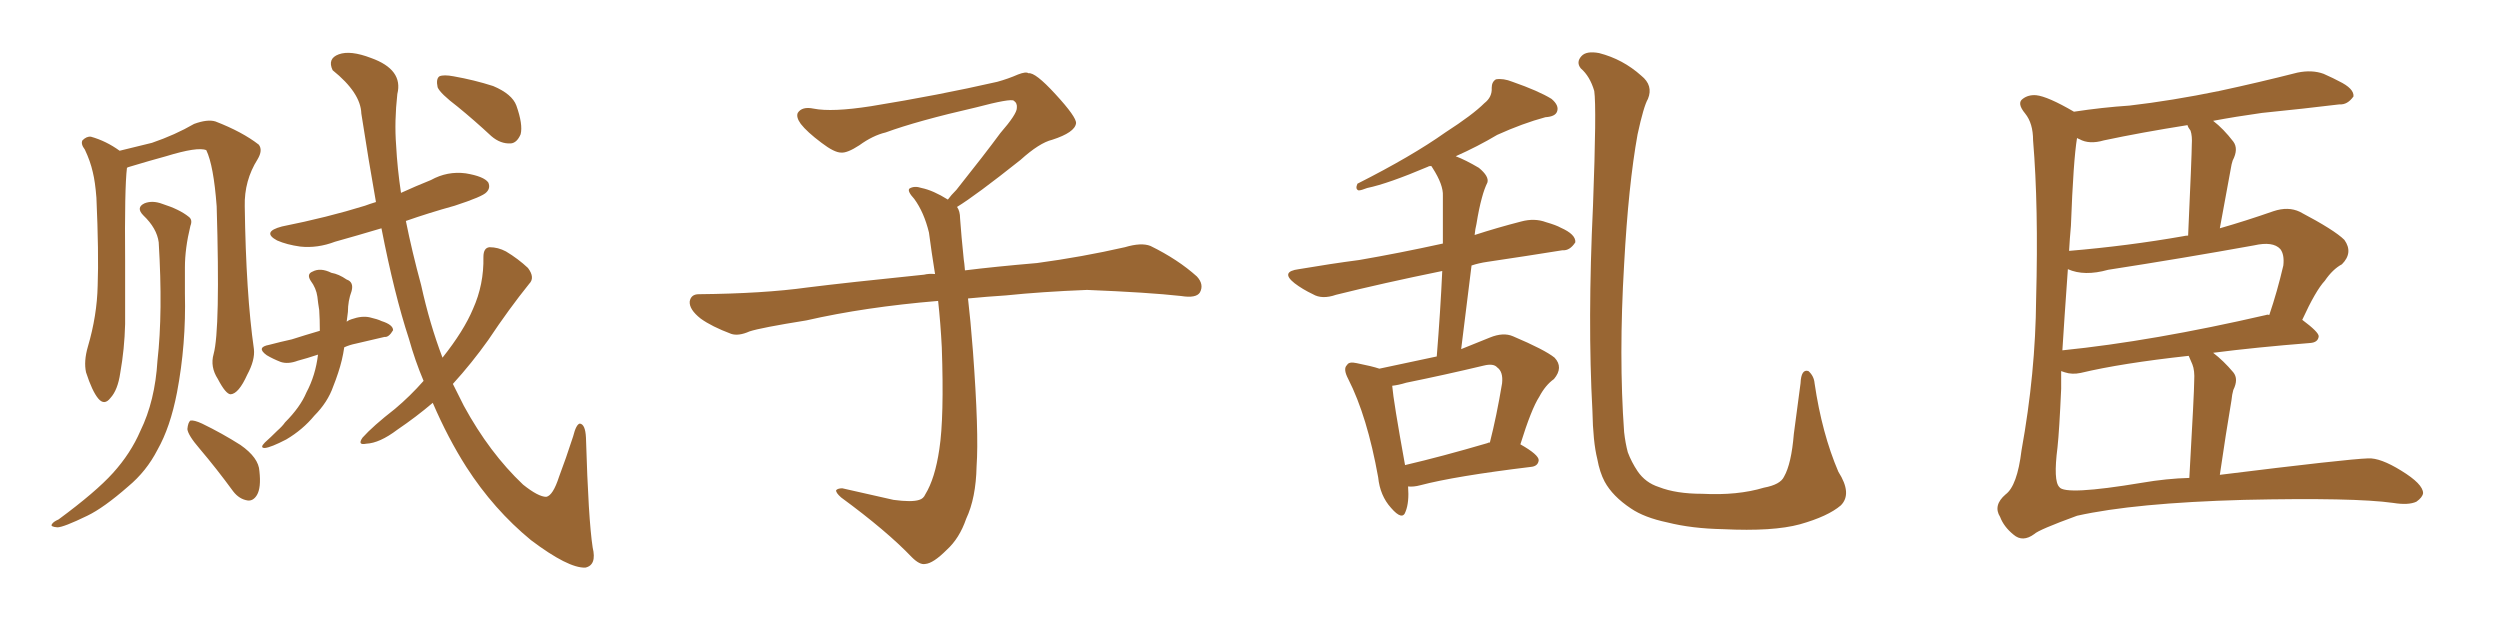 <svg xmlns="http://www.w3.org/2000/svg" xmlns:xlink="http://www.w3.org/1999/xlink" width="600" height="150"><path fill="#996633" padding="10" d="M51.27 84.96L51.27 84.96Q52.88 79.10 52.00 49.51L52.00 49.51Q51.27 39.70 49.51 36.04L49.51 36.04L49.51 36.04Q47.46 35.16 39.84 37.50L39.84 37.50Q36.04 38.53 31.20 39.99L31.20 39.99Q30.62 40.14 30.47 40.28L30.47 40.28Q29.88 45.12 30.03 62.84L30.03 62.84Q30.03 70.17 30.03 77.78L30.03 77.78Q29.88 83.79 28.86 89.50L28.86 89.50Q28.27 93.60 26.51 95.51L26.51 95.51Q25.05 97.41 23.58 95.65L23.58 95.65Q22.12 93.90 20.65 89.36L20.65 89.36Q20.07 86.72 21.09 83.20L21.09 83.20Q23.29 75.73 23.44 68.55L23.44 68.55Q23.73 60.79 23.14 47.46L23.14 47.46Q22.85 43.65 22.27 41.31L22.27 41.31Q21.68 38.67 20.36 35.89L20.36 35.89Q19.34 34.57 19.78 33.69L19.78 33.69Q20.80 32.67 21.83 32.81L21.83 32.81Q25.49 33.84 28.71 36.18L28.71 36.18Q32.37 35.30 36.47 34.28L36.47 34.28Q42.04 32.37 46.58 29.74L46.58 29.74Q49.80 28.56 51.71 29.15L51.71 29.15Q58.15 31.64 62.11 34.72L62.11 34.72Q63.13 36.04 61.82 38.23L61.82 38.23Q58.59 43.36 58.74 49.51L58.74 49.51Q59.03 70.46 60.94 83.79L60.94 83.79L60.94 83.79Q61.23 86.43 59.33 89.94L59.33 89.94Q57.28 94.48 55.37 94.63L55.37 94.63Q54.20 94.63 52.29 90.97L52.29 90.97Q50.39 88.04 51.27 84.96ZM38.09 58.15L38.09 58.15Q37.65 54.79 34.42 51.71L34.42 51.71Q32.52 49.80 34.72 48.78L34.72 48.78Q36.62 48.05 38.96 48.93L38.96 48.93Q43.07 50.24 45.26 52.00L45.26 52.00Q46.29 52.73 45.70 54.20L45.70 54.20Q44.38 59.62 44.38 64.16L44.38 64.16Q44.38 66.94 44.38 70.46L44.38 70.46Q44.68 82.62 42.48 94.19L42.48 94.19Q40.87 102.54 37.79 107.96L37.79 107.96Q35.16 113.09 30.76 116.75L30.76 116.75Q24.90 121.88 20.95 123.78L20.95 123.78Q15.23 126.56 13.77 126.56L13.77 126.56Q12.01 126.42 12.45 125.83L12.45 125.83Q12.74 125.24 14.06 124.66L14.06 124.66Q23.00 118.07 27.10 113.53L27.10 113.53Q31.35 108.84 33.69 103.42L33.69 103.42Q37.21 96.24 37.79 86.57L37.79 86.57Q39.11 75 38.09 58.15ZM47.90 107.67L47.90 107.67Q45.12 104.44 44.97 102.98L44.97 102.98Q45.12 101.37 45.70 100.93L45.70 100.93Q46.58 100.78 48.49 101.66L48.49 101.66Q53.32 104.00 57.71 106.79L57.71 106.79Q62.11 109.86 62.26 113.09L62.26 113.09Q62.70 117.04 61.67 118.80L61.67 118.80Q60.79 120.26 59.47 120.12L59.47 120.12Q57.42 119.82 55.96 117.92L55.96 117.92Q52.00 112.50 47.90 107.67ZM76.32 85.11L76.32 85.11Q73.68 85.99 71.48 86.57L71.48 86.57Q69.14 87.45 67.38 86.87L67.38 86.87Q65.48 86.13 64.01 85.25L64.01 85.25Q61.38 83.35 64.60 82.76L64.60 82.76Q67.38 82.03 70.02 81.45L70.02 81.45Q73.24 80.42 76.76 79.39L76.76 79.39Q76.76 76.61 76.61 74.41L76.61 74.41Q76.32 72.66 76.17 71.19L76.17 71.19Q75.88 69.14 74.56 67.38L74.56 67.38Q73.54 65.77 75 65.19L75 65.19Q76.90 64.16 79.54 65.48L79.54 65.48Q81.30 65.77 83.20 67.09L83.20 67.09Q84.96 67.68 84.38 69.87L84.38 69.87Q83.50 72.22 83.50 74.85L83.50 74.85Q83.35 75.88 83.20 77.20L83.20 77.20Q83.79 76.76 84.38 76.61L84.38 76.61Q86.87 75.73 88.77 76.17L88.77 76.17Q90.67 76.61 91.55 77.05L91.55 77.05Q94.34 77.93 94.34 79.25L94.34 79.25Q93.31 81.01 92.29 80.86L92.29 80.86Q89.06 81.59 85.40 82.47L85.40 82.47Q83.94 82.76 82.62 83.35L82.62 83.35Q82.18 86.43 81.15 89.50L81.15 89.50Q80.57 91.26 79.98 92.72L79.98 92.72Q78.66 96.53 75.44 99.76L75.44 99.76Q72.66 103.13 68.70 105.47L68.70 105.47Q65.04 107.37 63.57 107.52L63.57 107.52Q62.26 107.52 63.57 106.20L63.57 106.20Q65.04 104.88 66.50 103.42L66.50 103.42Q67.82 102.25 68.41 101.37L68.41 101.37Q72.07 97.71 73.54 94.19L73.54 94.19Q75.73 90.09 76.32 85.11ZM101.66 91.41L101.66 91.41Q99.61 86.57 98.14 81.30L98.14 81.30Q94.63 70.61 91.55 54.79L91.55 54.79Q85.69 56.54 80.42 58.01L80.42 58.01Q76.17 59.62 72.07 59.18L72.07 59.18Q68.85 58.74 66.50 57.71L66.50 57.71Q62.70 55.66 67.68 54.35L67.68 54.35Q78.66 52.15 87.60 49.37L87.60 49.37Q88.77 48.93 90.23 48.49L90.23 48.49Q88.48 38.67 86.72 27.25L86.72 27.25Q86.57 22.27 79.83 16.85L79.83 16.85Q78.52 14.06 81.30 13.04L81.30 13.04Q84.08 12.01 89.06 13.92L89.06 13.92Q96.83 16.70 95.36 22.56L95.36 22.56Q94.63 29.15 95.07 34.86L95.07 34.86Q95.36 40.43 96.24 46.29L96.24 46.29Q99.76 44.68 103.42 43.21L103.42 43.21Q107.37 41.02 111.77 41.60L111.77 41.60Q116.16 42.33 117.19 43.80L117.19 43.80Q117.77 45.12 116.75 46.14L116.75 46.14Q115.87 47.17 109.13 49.37L109.13 49.37Q102.83 51.12 97.41 53.03L97.41 53.03Q98.88 60.35 101.07 68.41L101.07 68.41Q103.13 77.78 106.20 85.84L106.20 85.84Q111.33 79.39 113.53 74.12L113.53 74.12Q116.16 68.26 116.02 61.67L116.02 61.67Q116.02 59.47 117.48 59.33L117.48 59.33Q119.53 59.33 121.44 60.35L121.44 60.35Q124.37 62.11 126.71 64.31L126.71 64.31Q128.47 66.65 127.00 68.12L127.00 68.12Q122.17 74.12 117.19 81.59L117.19 81.59Q113.23 87.16 108.69 92.14L108.69 92.14Q110.01 94.78 111.33 97.41L111.33 97.41Q117.48 108.69 125.54 116.31L125.54 116.31Q129.20 119.24 131.10 119.24L131.10 119.24Q132.71 118.95 134.18 114.40L134.18 114.40Q135.79 110.16 137.55 104.74L137.55 104.74Q138.28 101.81 139.16 101.66L139.16 101.66Q140.48 101.81 140.63 105.03L140.63 105.03Q141.21 124.66 142.24 131.40L142.24 131.40Q143.26 135.64 140.48 136.23L140.48 136.23Q136.38 136.38 127.44 129.64L127.44 129.64Q118.51 122.31 111.91 112.06L111.91 112.06Q107.52 105.18 103.86 96.68L103.86 96.68Q99.90 100.05 95.36 103.13L95.36 103.13Q91.11 106.35 87.89 106.49L87.89 106.49Q85.69 106.93 87.01 105.03L87.01 105.03Q89.50 102.25 94.78 98.14L94.78 98.14Q98.44 95.07 101.66 91.41ZM109.86 25.63L109.86 25.63L109.86 25.63Q105.62 22.41 105.03 20.95L105.03 20.95Q104.59 18.90 105.47 18.31L105.47 18.31Q106.49 17.87 108.84 18.31L108.84 18.31Q113.82 19.19 118.36 20.65L118.36 20.65Q122.90 22.56 123.93 25.34L123.93 25.34Q125.54 29.88 124.95 32.23L124.95 32.23Q124.07 34.28 122.61 34.42L122.61 34.42Q120.12 34.57 117.92 32.67L117.92 32.67Q113.82 28.86 109.86 25.63ZM229.69 49.66L229.69 49.66L229.69 49.66Q230.42 50.68 230.42 52.44L230.42 52.44Q230.71 56.54 231.30 62.26L231.30 62.26Q231.45 63.13 231.59 64.89L231.59 64.89Q238.62 64.01 248.88 63.13L248.88 63.13Q259.72 61.67 269.97 59.33L269.97 59.33Q273.93 58.15 276.12 59.03L276.12 59.03Q282.71 62.26 287.26 66.36L287.26 66.36Q289.01 68.26 287.99 70.17L287.99 70.17Q287.11 71.63 283.45 71.04L283.45 71.04Q275.54 70.17 260.89 69.58L260.89 69.58Q249.90 70.02 241.41 70.90L241.41 70.90Q236.87 71.19 232.32 71.63L232.32 71.63Q232.91 76.61 233.50 84.23L233.50 84.23Q234.96 103.86 234.38 111.91L234.38 111.91Q234.23 119.53 231.88 124.51L231.88 124.51Q230.27 129.20 227.20 131.98L227.20 131.98Q223.97 135.21 222.07 135.35L222.07 135.35Q220.75 135.64 218.85 133.74L218.85 133.74Q212.84 127.44 201.86 119.38L201.86 119.38Q200.54 118.21 200.68 117.63L200.68 117.63Q201.12 117.19 202.15 117.19L202.15 117.19Q208.15 118.51 214.45 119.97L214.45 119.97Q218.85 120.56 220.61 119.97L220.61 119.97Q221.63 119.68 222.07 118.65L222.07 118.65Q224.41 114.84 225.44 107.81L225.44 107.81Q226.61 100.20 226.03 83.35L226.03 83.35Q225.73 77.49 225.15 72.22L225.15 72.22Q207.57 73.68 193.51 76.90L193.51 76.90Q182.52 78.66 179.88 79.54L179.88 79.54Q177.25 80.71 175.49 80.13L175.49 80.13Q170.80 78.37 168.16 76.46L168.16 76.46Q165.38 74.27 165.53 72.36L165.53 72.36Q165.82 70.61 167.72 70.61L167.72 70.61Q183.25 70.46 193.80 68.99L193.80 68.99Q203.17 67.82 221.78 65.92L221.78 65.92Q222.95 65.63 224.41 65.77L224.41 65.77Q223.54 60.35 222.95 55.81L222.95 55.81Q221.78 50.98 219.43 47.75L219.43 47.75Q217.68 45.85 218.26 45.26L218.26 45.26Q219.43 44.53 221.19 45.12L221.19 45.12Q223.97 45.70 227.49 47.90L227.49 47.90Q228.22 46.88 229.54 45.56L229.54 45.56Q236.43 36.91 240.09 31.93L240.09 31.93Q244.04 27.39 244.04 25.93L244.04 25.93Q244.19 24.76 243.31 24.17L243.31 24.17Q242.58 23.58 234.23 25.78L234.23 25.78Q220.17 29.00 212.55 31.79L212.55 31.79Q209.47 32.52 206.25 34.86L206.25 34.86Q203.32 36.77 201.86 36.62L201.86 36.62Q200.24 36.62 197.17 34.28L197.17 34.28Q193.65 31.64 192.19 29.74L192.19 29.74Q191.02 28.13 191.46 27.10L191.46 27.10Q192.48 25.49 195.26 26.07L195.26 26.07Q199.66 26.95 209.03 25.49L209.03 25.49Q225.29 22.85 239.36 19.63L239.36 19.63Q241.99 18.90 244.34 17.87L244.34 17.87Q246.24 17.14 246.83 17.58L246.83 17.58Q248.44 17.29 253.27 22.56L253.27 22.56Q258.40 28.13 258.25 29.59L258.25 29.59Q257.96 31.79 252.54 33.54L252.54 33.54Q249.46 34.28 244.92 38.38L244.92 38.38Q234.23 46.88 229.69 49.66ZM337.94 116.75L337.94 116.75Q338.23 120.56 337.35 122.75L337.35 122.75Q336.62 125.10 333.84 121.88L333.84 121.88Q331.20 118.95 330.76 114.55L330.76 114.55Q328.13 99.90 323.58 90.97L323.58 90.97Q322.27 88.48 323.29 87.60L323.29 87.60Q323.73 86.72 325.63 87.16L325.63 87.16Q329.30 87.89 331.05 88.48L331.05 88.48Q338.09 87.01 344.82 85.55L344.82 85.55Q345.70 74.71 346.14 65.04L346.14 65.04Q331.79 67.97 320.65 70.75L320.65 70.75Q317.29 71.92 315.09 70.61L315.09 70.61Q312.60 69.43 310.69 67.97L310.69 67.97Q307.18 65.19 311.72 64.60L311.72 64.60Q319.48 63.28 326.22 62.40L326.22 62.40Q335.60 60.79 346.29 58.45L346.29 58.45Q346.29 52.44 346.29 47.02L346.29 47.02Q346.44 44.38 343.80 40.28L343.80 40.28Q343.65 39.99 343.51 39.84L343.51 39.84Q342.92 39.84 342.77 39.99L342.77 39.99Q333.11 44.09 328.13 45.12L328.13 45.12Q326.66 45.70 326.07 45.70L326.07 45.70Q325.20 45.41 325.78 44.09L325.78 44.09Q338.82 37.50 346.88 31.79L346.88 31.79Q353.47 27.54 356.25 24.76L356.25 24.76Q358.15 23.29 358.01 21.09L358.01 21.09Q358.01 19.63 359.03 19.04L359.03 19.04Q360.79 18.75 362.99 19.63L362.99 19.63Q369.29 21.83 372.36 23.73L372.36 23.73Q374.27 25.34 373.68 26.81L373.68 26.81Q373.24 27.98 370.90 28.13L370.90 28.13Q365.48 29.59 359.33 32.37L359.33 32.37Q354.64 35.16 349.37 37.50L349.37 37.50Q351.71 38.38 354.93 40.28L354.93 40.28Q357.42 42.33 356.98 43.80L356.98 43.80Q356.25 45.26 355.66 47.46L355.66 47.46Q354.93 50.10 354.35 53.76L354.35 53.76Q354.05 54.93 353.91 56.40L353.91 56.40Q359.33 54.64 365.04 53.17L365.04 53.17Q368.26 52.29 371.04 53.32L371.04 53.32Q373.54 54.05 374.56 54.64L374.56 54.64Q378.22 56.25 378.08 58.15L378.08 58.15Q376.76 60.21 375 60.06L375 60.06Q366.80 61.38 356.98 62.84L356.98 62.84Q354.93 63.13 353.17 63.72L353.17 63.72Q352.00 73.24 350.68 83.79L350.68 83.79Q353.91 82.47 357.57 81.01L357.57 81.01Q360.79 79.69 363.13 80.71L363.13 80.71Q370.75 83.94 373.10 85.84L373.10 85.84Q375.29 88.18 372.95 90.97L372.95 90.97Q370.90 92.43 369.43 95.21L369.43 95.21Q367.53 98.14 364.89 106.64L364.89 106.64Q369.29 109.13 369.29 110.45L369.29 110.45Q369.14 111.91 367.38 112.06L367.38 112.06Q349.22 114.26 340.87 116.46L340.87 116.46Q339.26 116.89 337.94 116.75ZM356.98 106.35L356.98 106.35Q357.13 106.20 357.57 106.20L357.57 106.20Q359.18 99.90 360.50 91.99L360.50 91.99Q360.79 89.21 359.33 88.18L359.33 88.18Q358.45 87.16 356.10 87.74L356.10 87.74Q346.88 89.94 337.50 91.85L337.50 91.85Q335.60 92.43 334.13 92.58L334.13 92.58Q334.42 96.24 337.21 111.62L337.21 111.62Q346.00 109.57 356.98 106.35ZM441.80 121.29L441.80 121.29L441.80 121.29Q438.72 123.93 431.98 125.83L431.98 125.83Q425.54 127.59 413.53 127.00L413.53 127.00Q406.05 126.86 400.20 125.39L400.20 125.39Q394.63 124.22 391.41 122.02L391.41 122.02Q387.01 119.09 385.11 115.58L385.11 115.58Q383.94 113.38 383.35 110.16L383.35 110.16Q382.32 106.05 382.18 98.58L382.18 98.58Q381.01 77.20 382.32 49.37L382.32 49.37Q383.20 25.78 382.62 21.83L382.62 21.83Q381.59 18.31 379.39 16.41L379.39 16.41Q378.22 14.94 379.54 13.48L379.54 13.48Q380.71 12.16 383.79 12.74L383.79 12.74Q389.50 14.21 393.90 18.16L393.90 18.16Q396.83 20.51 395.51 23.73L395.51 23.73Q394.48 25.49 393.02 32.23L393.02 32.23Q390.82 44.38 389.79 63.43L389.79 63.43Q388.48 85.55 389.79 103.71L389.79 103.71Q390.09 106.35 390.67 108.54L390.67 108.54Q391.55 110.89 393.02 113.09L393.02 113.09Q394.92 115.87 398.14 116.89L398.14 116.89Q402.25 118.51 408.54 118.51L408.54 118.51Q417.04 118.95 423.34 117.04L423.34 117.04Q427.29 116.31 428.17 114.40L428.17 114.40Q429.93 111.33 430.52 104.15L430.52 104.15Q431.54 96.53 432.13 91.99L432.13 91.99Q432.28 88.48 434.03 89.06L434.03 89.06Q435.35 90.23 435.50 91.99L435.50 91.99Q437.26 104.00 441.21 113.23L441.21 113.23Q444.58 118.51 441.80 121.29ZM531.15 29.00L531.15 29.00Q533.64 30.91 535.99 33.98L535.99 33.98Q537.30 35.74 535.84 38.53L535.84 38.53Q535.55 39.40 535.40 40.43L535.40 40.43Q534.23 46.73 532.76 54.79L532.76 54.79Q538.92 53.03 545.65 50.68L545.65 50.68Q549.17 49.51 551.95 50.83L551.95 50.83Q560.30 55.22 562.65 57.57L562.65 57.57Q564.84 60.64 562.06 63.43L562.06 63.43Q559.86 64.60 557.96 67.38L557.96 67.38Q555.76 69.73 552.54 76.76L552.54 76.76Q556.49 79.69 556.49 80.71L556.49 80.71Q556.35 82.18 554.44 82.32L554.44 82.32Q541.41 83.35 531.15 84.67L531.15 84.67Q533.64 86.57 535.99 89.36L535.99 89.36Q537.30 90.97 535.99 93.60L535.99 93.60Q535.69 94.63 535.55 96.09L535.55 96.09Q534.23 103.86 532.76 113.96L532.76 113.96Q563.38 110.16 568.36 110.01L568.36 110.01Q571.29 109.86 576.27 112.94L576.27 112.94Q581.54 116.16 581.54 118.36L581.54 118.36Q581.40 119.38 579.93 120.41L579.93 120.41Q578.03 121.29 574.37 120.70L574.37 120.70Q564.99 119.38 538.48 119.97L538.48 119.97Q512.26 120.70 498.49 123.78L498.49 123.78Q489.26 127.15 488.23 128.17L488.23 128.17Q485.45 130.22 483.25 128.32L483.25 128.32Q480.91 126.42 480.03 124.07L480.03 124.07Q478.27 121.29 481.35 118.65L481.35 118.65Q484.13 116.60 485.16 108.11L485.16 108.11Q488.53 89.50 488.67 71.78L488.67 71.78Q489.26 49.51 487.94 33.69L487.94 33.69Q487.94 29.59 486.04 27.25L486.04 27.25Q483.98 24.76 485.45 23.73L485.45 23.73Q486.77 22.71 488.67 22.85L488.67 22.85Q491.46 23.14 497.75 26.81L497.75 26.81Q504.49 25.78 511.08 25.34L511.08 25.34Q521.19 24.17 532.62 21.83L532.62 21.83Q542.14 19.78 551.37 17.43L551.37 17.43Q554.88 16.70 557.67 17.72L557.67 17.72Q560.30 18.90 561.33 19.48L561.33 19.48Q564.99 21.24 564.84 23.14L564.84 23.14Q563.38 25.20 561.47 25.05L561.47 25.05Q553.13 26.07 542.87 27.10L542.87 27.10Q536.57 27.98 531.15 29.00ZM499.07 33.40L499.07 33.40Q498.63 33.25 498.49 33.11L498.49 33.11Q497.61 38.38 497.02 54.20L497.02 54.20Q496.73 57.42 496.58 60.21L496.58 60.21Q510.64 59.03 523.97 56.69L523.97 56.69Q524.56 56.54 525.15 56.54L525.15 56.54Q526.03 37.06 526.03 34.72L526.03 34.72Q526.17 32.67 525.73 31.35L525.73 31.35Q525.15 30.62 525 30.03L525 30.03Q513.87 31.79 504.93 33.69L504.93 33.69Q501.42 34.72 499.07 33.40ZM526.17 87.45L526.17 87.45Q525.73 86.43 525.29 85.40L525.29 85.40Q509.18 87.16 499.37 89.50L499.37 89.50Q497.31 89.94 495.56 89.36L495.56 89.36Q495.12 89.21 494.68 89.06L494.68 89.06Q494.68 91.85 494.68 93.31L494.68 93.31Q494.24 103.27 493.80 107.37L493.80 107.37Q492.77 115.43 494.24 116.89L494.24 116.89Q495.56 118.95 514.01 115.87L514.01 115.87Q520.02 114.84 525.44 114.70L525.44 114.70Q526.61 94.04 526.61 91.41L526.61 91.41Q526.76 88.92 526.17 87.45ZM543.90 75.59L543.90 75.59L543.90 75.59Q544.19 75.44 544.63 75.59L544.63 75.59Q546.53 70.02 548.00 63.72L548.00 63.72Q548.29 61.08 547.27 59.77L547.27 59.77Q545.51 57.86 540.97 58.89L540.97 58.89Q523.97 61.96 505.96 64.75L505.96 64.75Q500.24 66.36 496.29 64.60L496.29 64.60Q495.41 76.90 494.97 84.08L494.97 84.08Q516.65 81.88 543.90 75.59Z"/></svg>